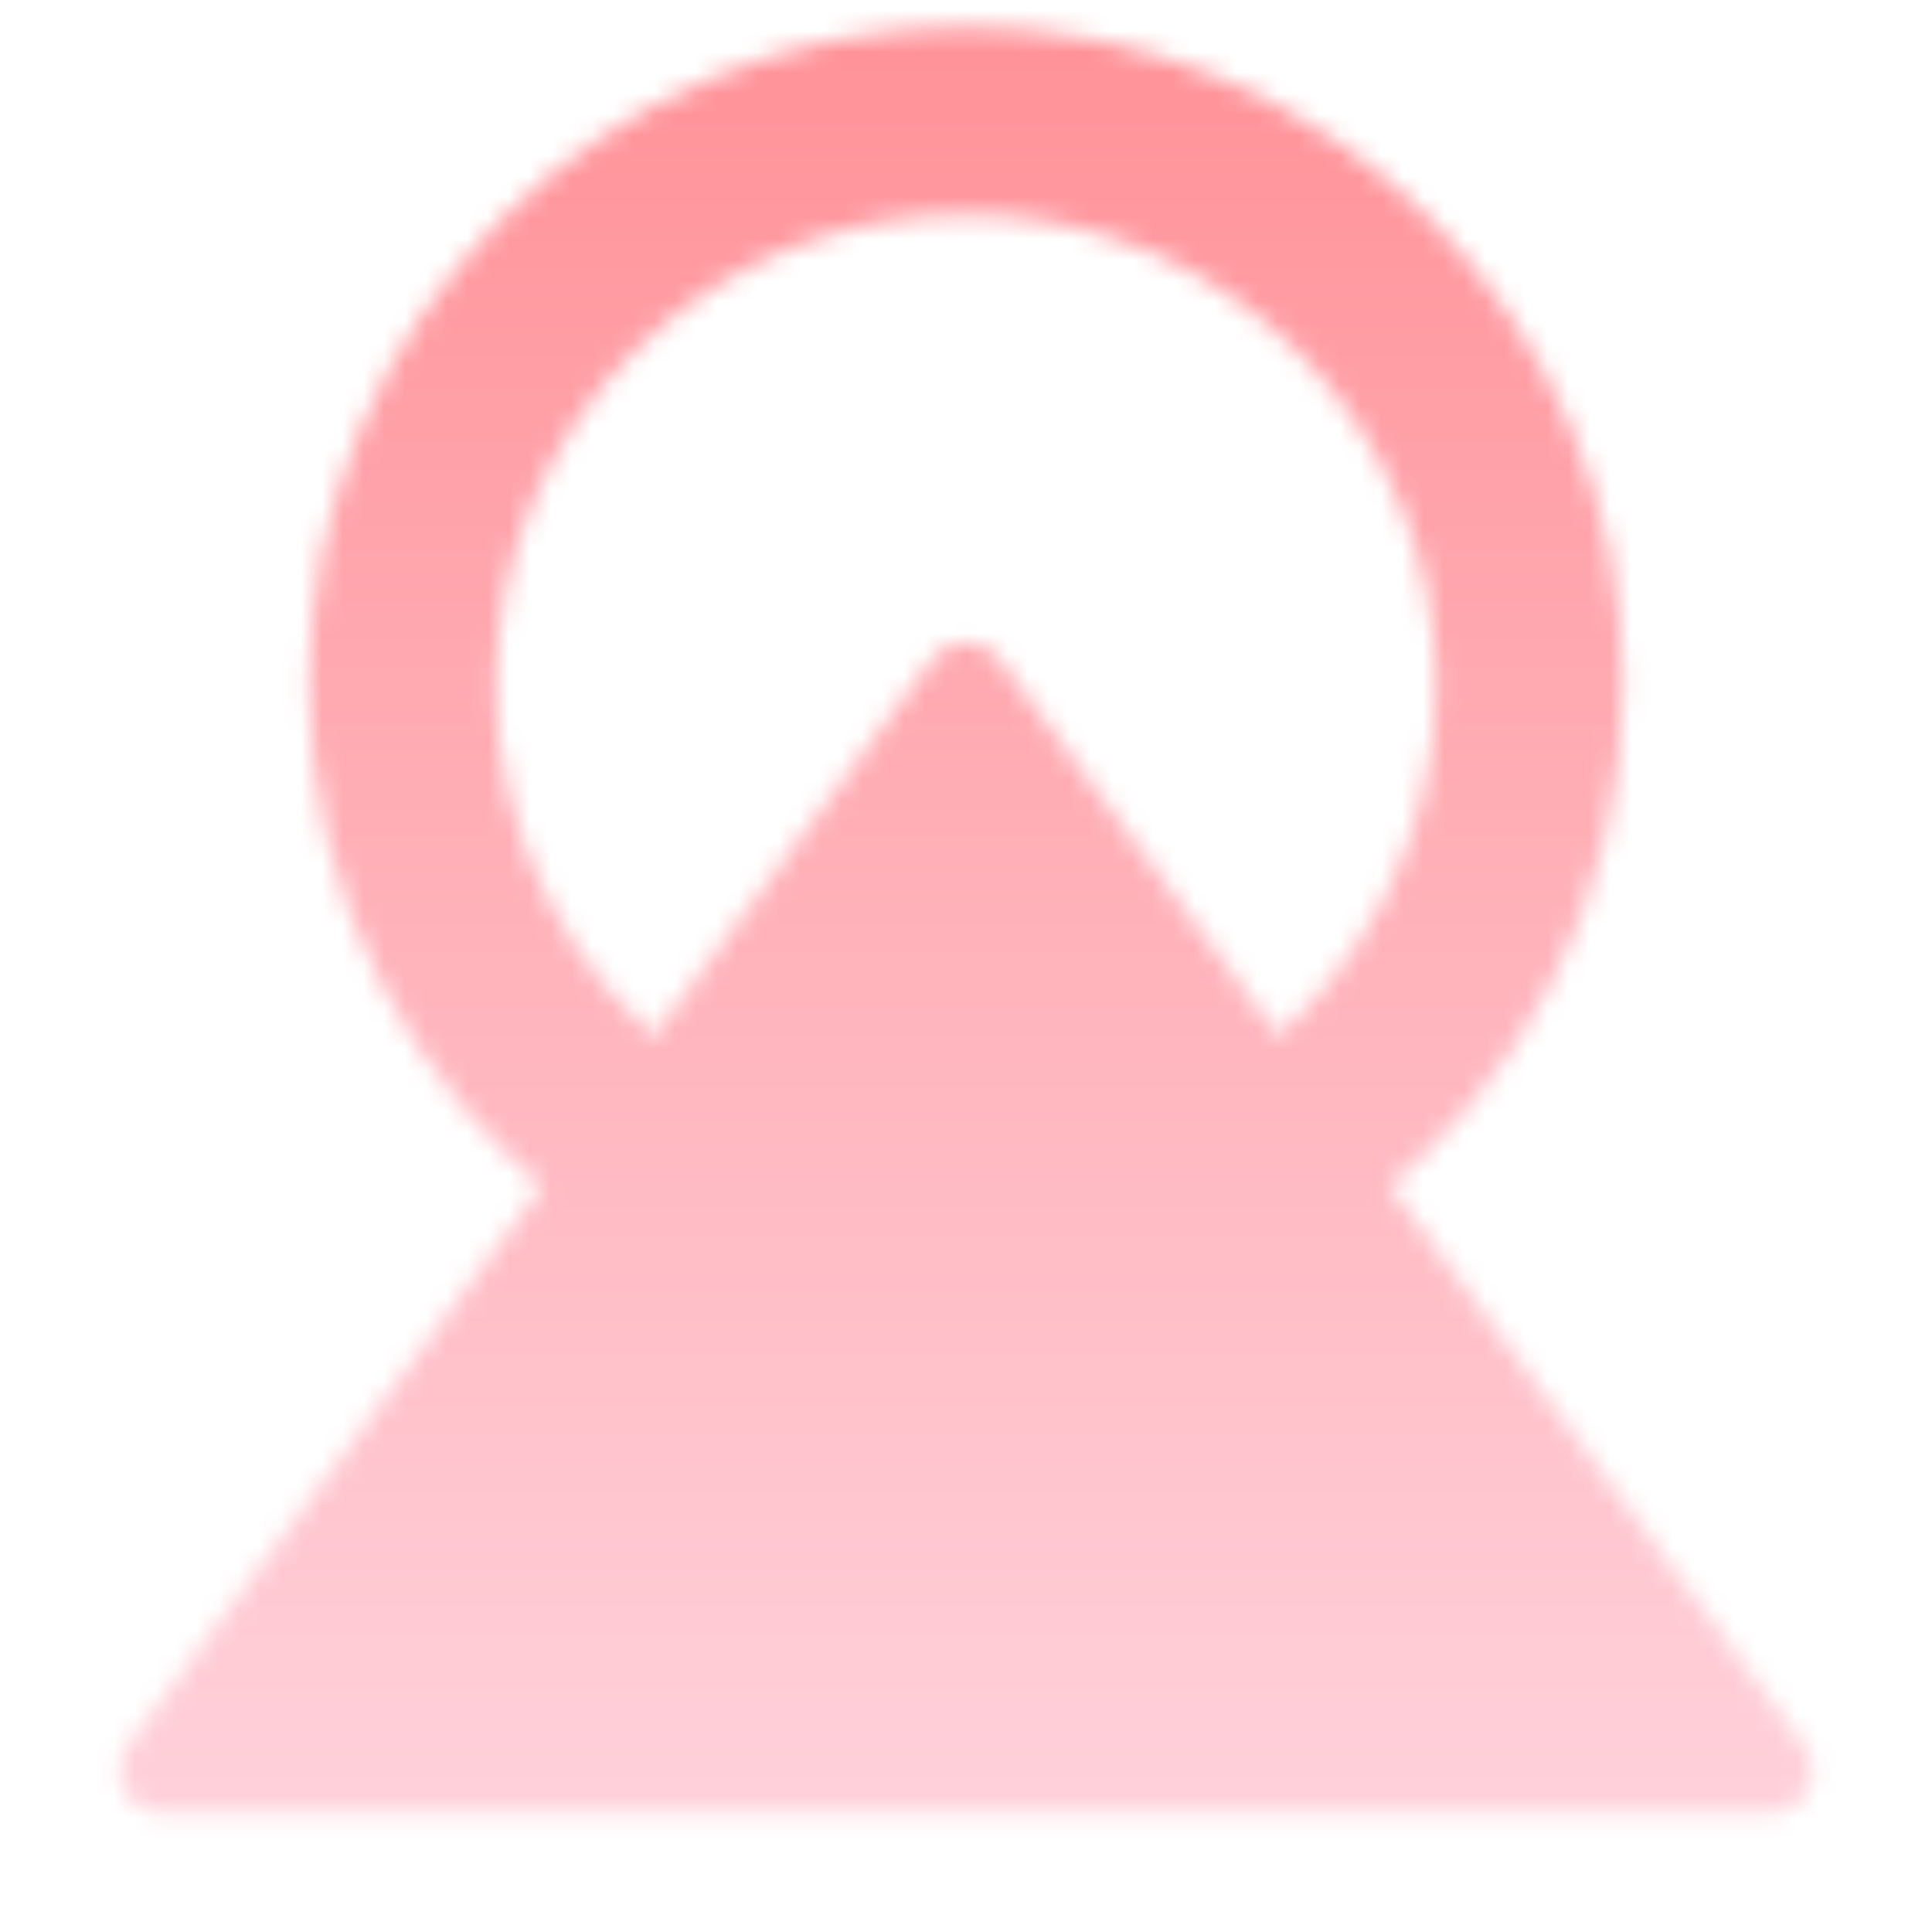 <svg width="93" height="93" viewBox="0 0 93 93" fill="none" xmlns="http://www.w3.org/2000/svg">
<mask id="mask0_15_131" style="mask-type:alpha" maskUnits="userSpaceOnUse" x="5" y="1" width="83" height="87">
<path d="M30.322 54.711C26.923 52.189 24.162 48.906 22.261 45.125C20.36 41.344 19.372 37.17 19.375 32.938C19.375 17.957 31.519 5.812 46.5 5.812C61.481 5.812 73.625 17.957 73.625 32.938C73.625 41.724 69.446 49.536 62.969 54.492" stroke="white" stroke-width="9" stroke-linecap="round" stroke-linejoin="round"/>
<path fill-rule="evenodd" clip-rule="evenodd" d="M46.5 32.938L85.25 85.25H7.75L46.5 32.938Z" fill="white" stroke="white" stroke-width="4" stroke-linecap="round" stroke-linejoin="round"/>
</mask>
<g mask="url(#mask0_15_131)">
<path d="M0 0H93V93H0V0Z" fill="url(#paint0_linear_15_131)"/>
</g>
<defs>
<linearGradient id="paint0_linear_15_131" x1="46.5" y1="0" x2="46.5" y2="93" gradientUnits="userSpaceOnUse">
<stop stop-color="#FF9197"/>
<stop offset="1" stop-color="#FFD5DF"/>
</linearGradient>
</defs>
</svg>
